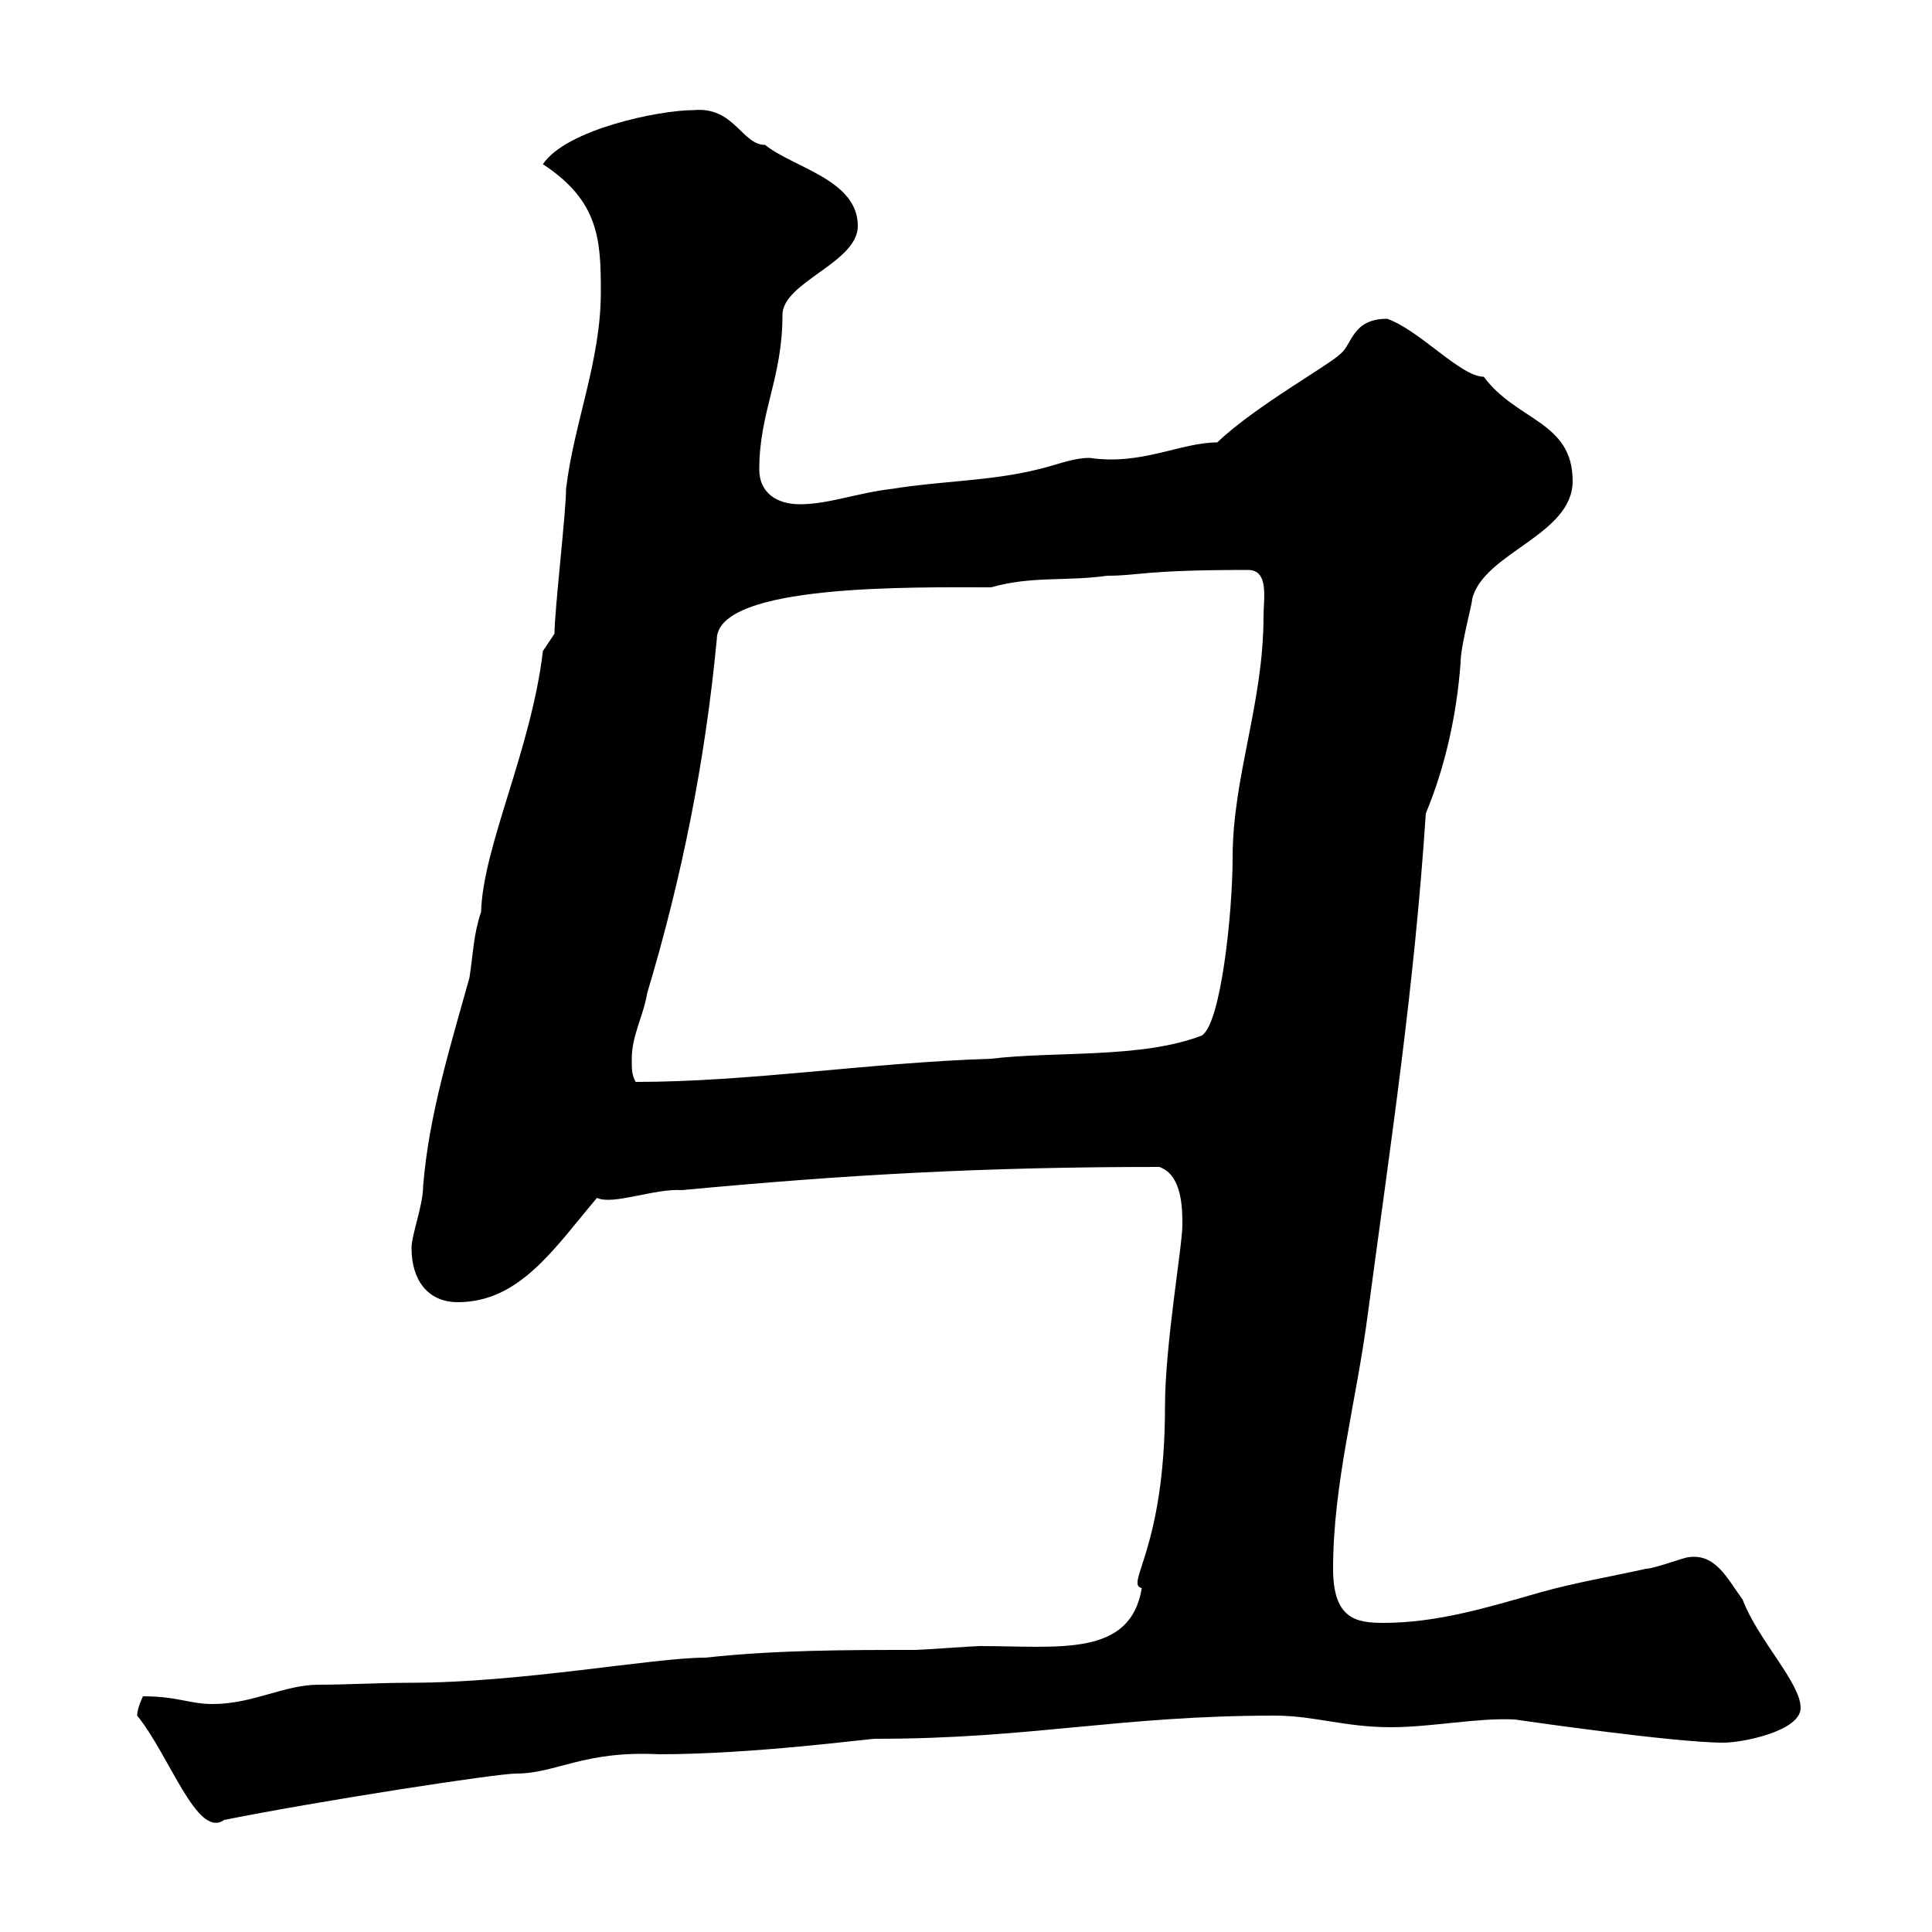 <svg xmlns="http://www.w3.org/2000/svg" xmlns:xlink="http://www.w3.org/1999/xlink" width="300" height="300"><path d="M21.30 266.40C26.40 272.70 30.60 285.60 34.80 282.60C49.80 279.60 77.10 275.40 80.10 275.40C86.40 275.40 90.60 271.80 102.30 272.40C117 272.40 134.70 270 135.90 270C160.20 270 173.70 266.40 198 266.40C204 266.40 208.80 268.20 216 268.20C222.30 268.20 229.50 266.70 235.20 267C235.20 267 259.80 270.60 267.60 270.60C270.60 270.60 279.60 268.80 279.60 265.20C279.60 261.30 273 254.70 270.60 248.40C268.20 245.10 266.40 241.20 262.20 241.80C261.60 241.80 256.80 243.60 255.60 243.60C250.20 244.80 244.80 245.70 239.40 247.20C231 249.60 223.20 252 214.80 252C210.60 252 207 251.40 207 243.60C207 230.40 210.60 217.80 212.40 204C216 177 219.60 153.60 221.40 126.30C224.40 119.10 226.20 111 226.80 102.90C226.80 100.20 228.60 93.90 228.60 93C230.40 85.80 244.20 83.10 244.20 74.70C244.20 65.40 235.50 65.40 230.40 58.50C226.80 58.50 220.50 51.30 215.40 49.50C210 49.50 210 53.40 208.20 54.90C206.40 56.70 195 63 189 68.70C183.30 68.70 177.30 72.30 169.20 71.10C166.50 71.10 163.80 72.30 161.10 72.90C153.90 74.70 145.80 74.70 138.60 75.90C133.20 76.50 128.70 78.30 124.20 78.30C120.60 78.30 117.90 76.50 117.90 72.90C117.90 63.90 121.50 58.80 121.50 48.90C121.50 43.80 133.20 40.80 133.20 35.10C133.20 27.90 123.30 26.10 118.80 22.50C115.20 22.50 114 16.50 107.70 17.10C102.30 17.10 87.90 20.10 84.30 25.50C93 31.20 93.30 37.20 93.30 45.30C93.30 56.10 89.10 65.70 87.90 75.90C87.90 79.50 86.10 94.80 86.10 98.40L84.30 101.10C82.50 116.40 75 131.40 74.70 141.60C73.50 145.20 73.50 147.90 72.90 151.80C69.90 162.60 66.60 173.10 65.70 184.20C65.70 187.20 63.90 191.70 63.90 193.80C63.90 198.60 66.30 202.20 71.10 202.20C80.70 202.20 86.10 193.80 92.70 186C95.10 187.20 101.70 184.50 105.90 184.80C131.40 182.40 152.70 181.20 180 181.20C183.60 182.40 183.60 187.80 183.60 190.20C183.60 193.50 180.90 208.80 180.90 218.40C180.90 240.60 174.60 246 177.30 246.60C175.50 257.40 164.40 255.60 152.10 255.60C151.20 255.60 143.10 256.20 142.20 256.20C131.40 256.20 120.60 256.20 109.50 257.40C101.40 257.40 81 261.30 63.60 261.30C58.80 261.30 54 261.60 49.50 261.60C44.10 261.60 39.30 264.60 33 264.60C29.40 264.60 27.60 263.40 22.20 263.40C22.20 263.40 21.30 265.20 21.30 266.40ZM98.10 164.40C98.10 160.80 99.90 157.80 100.50 154.20C105.90 136.20 109.50 118.20 111.30 99.30C111.30 90.60 141.90 91.20 153.90 91.20C160.20 89.40 165.60 90.30 171.90 89.40C177 89.40 177.30 88.50 193.80 88.50C197.10 88.50 196.20 93 196.20 95.70C196.20 109.20 191.40 120.60 191.40 133.20C191.40 141.60 189.60 159 186.60 160.80C177.30 164.40 163.80 163.20 153.90 164.40C135 165 116.40 168 98.70 168C98.10 166.80 98.10 166.20 98.10 164.40Z"/></svg>